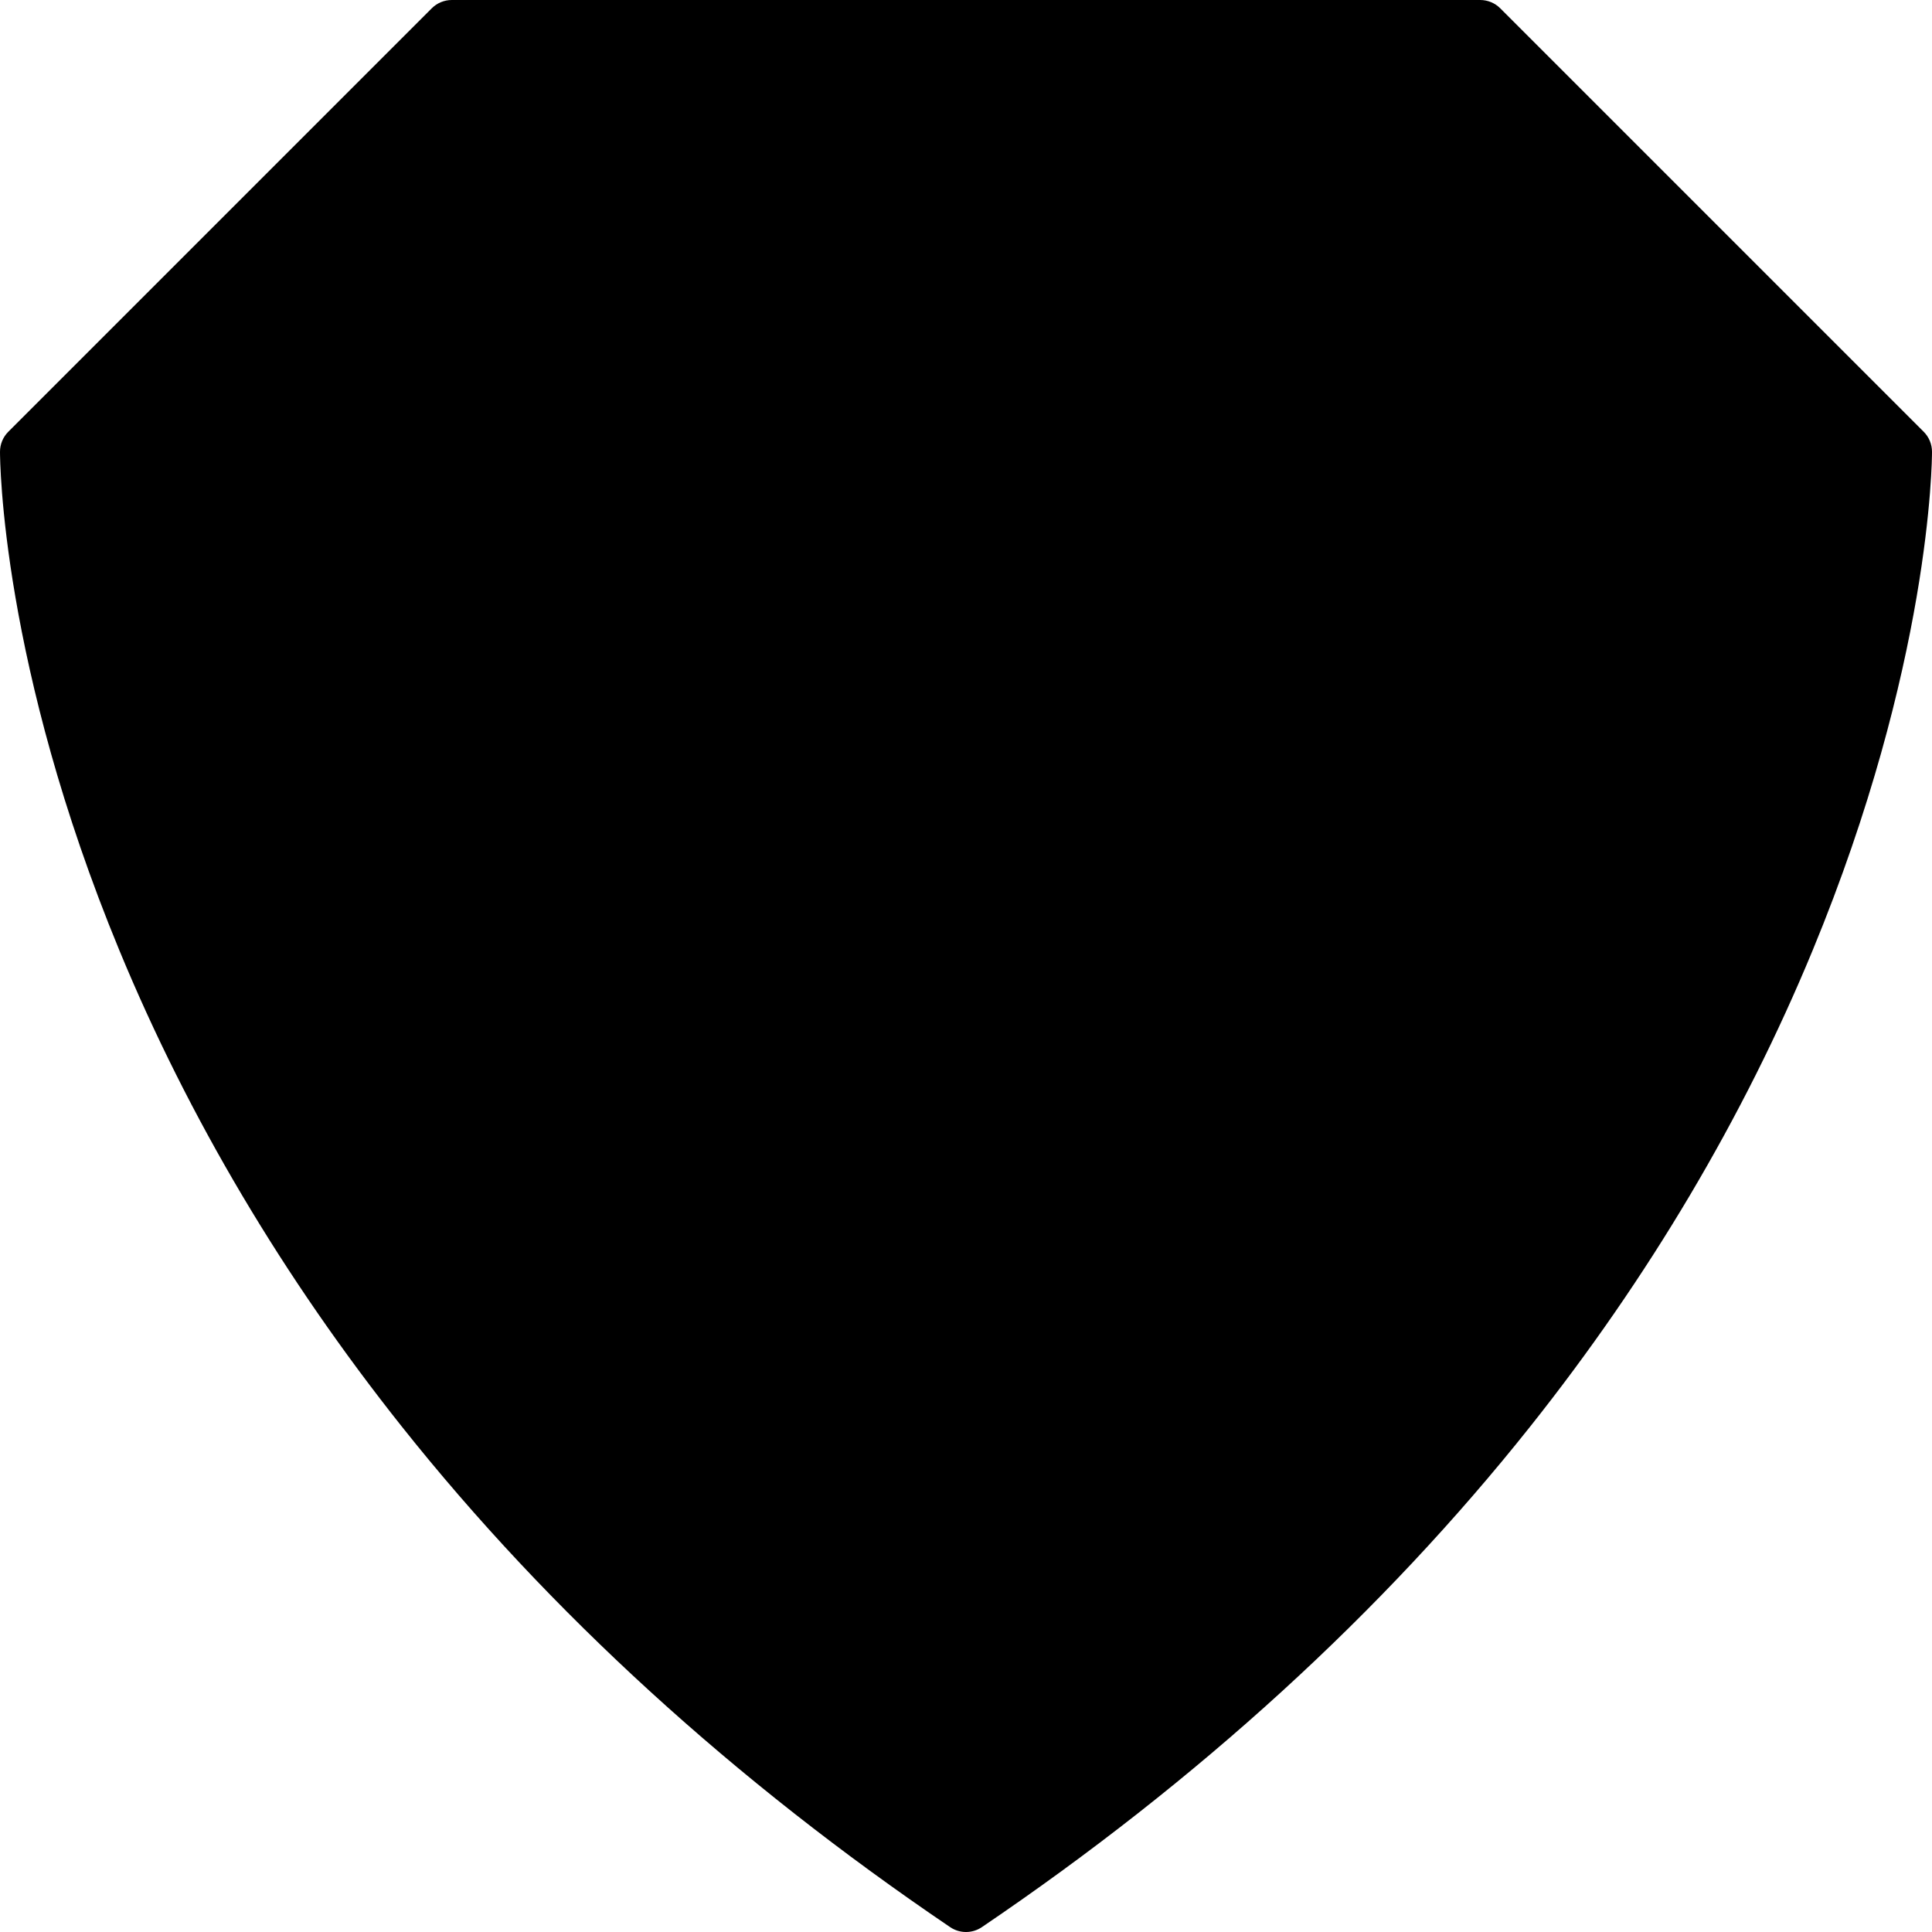 <svg id="Capa_1" enable-background="new 0 0 512 512" height="512" viewBox="0 0 512 512" width="512" xmlns="http://www.w3.org/2000/svg"><g><g><path d="m265.182 498.18c212.785-148.826 236.376-332.189 238.992-371.018.312-4.636-1.377-9.139-4.663-12.425l-102.541-102.541c-3.007-3.007-7.085-4.696-11.337-4.696h-259.266c-4.252 0-8.33 1.689-11.337 4.696l-102.541 102.541c-3.286 3.286-4.975 7.788-4.662 12.425 2.616 38.829 26.207 222.192 238.992 371.018 5.476 3.83 12.886 3.83 18.363 0z" fill="hsl(36, 100.0%, 74.9%)"/><path d="m499.511 114.737-102.541-102.541c-3.007-3.007-7.085-4.696-11.336-4.696h-28.18l33.234 33.237-10.563 3.095 97.416 93.171c-22.819 191.636-189.468 316.636-240.407 350.446l-2.29 2.06c3.965 2.895 7.869 5.801 11.973 8.671 5.478 3.83 12.887 3.83 18.365 0 212.785-148.826 236.376-332.189 238.99-371.018.314-4.637-1.375-9.139-4.661-12.425z" fill="hsl(32, 100.0%, 70.7%)"/><path d="m375.673 39.565h-239.346c-2.126 0-4.165.845-5.668 2.348l-87.629 87.633c-1.707 1.707-2.574 4.081-2.308 6.48 5.414 48.927 36.143 197.478 210.438 325.808 2.843 2.094 6.839 2.094 9.683 0 174.207-128.267 204.995-276.737 210.43-325.816.266-2.399-.601-4.773-2.308-6.48l-87.621-87.625c-1.506-1.504-3.545-2.348-5.671-2.348z" fill="hsl(339, 5.2%, 81.1%)"/><path d="m310.568 135.82c-19.316-.866-36.698 7.369-48.322 20.753-3.365 3.875-9.127 3.875-12.492 0-11.624-13.384-29.006-21.618-48.322-20.753-36.061 1.616-61.095 35.567-57.035 71.435 7.548 66.692 81.603 106.82 104.736 117.803 4.374 2.077 9.361 2.077 13.735 0 23.133-10.983 97.188-51.111 104.736-117.803 4.058-35.867-20.975-69.819-57.036-71.435z" fill="hsl(30, 100.0%, 65.7%)"/><path d="m471.271 136.017c.266-2.399-.602-4.773-2.308-6.48l-87.621-87.625c-1.504-1.504-3.542-2.348-5.67-2.348h-31.366l90.091 89.524c7.766 7.726 11.061 18.623 8.815 29.152-10.944 51.4-52.935 182.531-206.071 289.888l-2.094 1.467c5.231 4.097 10.598 8.178 16.111 12.238 2.844 2.094 6.84 2.094 9.684 0 174.206-128.266 204.994-276.736 210.429-325.816z" fill="hsl(339, 4.1%, 75.1%)"/><path d="m310.568 135.82c-2.476-.111-4.916-.062-7.32.117l14.063 8.369c18.381 10.936 28.581 32.722 25.998 55.518-7.875 69.656-95.458 109.525-105.415 113.838l-5.76 2.498c6.869 3.91 12.791 6.899 16.999 8.897 4.374 2.077 9.361 2.077 13.735 0 23.132-10.983 97.188-51.111 104.736-117.802 4.058-35.868-20.975-69.819-57.036-71.435z" fill="hsl(29, 100.0%, 60.4%)"/></g><g><path d="m509.803 114.422-112.225-112.225c-1.407-1.407-3.314-2.197-5.304-2.197h-272.548c-1.989 0-3.897.79-5.303 2.197l-112.226 112.225c-1.407 1.407-2.197 3.314-2.197 5.304 0 2.27.359 56.468 31.631 132.125 18.303 44.281 43.48 86.733 74.833 126.177 39.121 49.216 88.016 93.857 145.329 132.682 1.271.86 2.738 1.291 4.207 1.291s2.936-.43 4.207-1.291c57.312-38.825 106.208-83.465 145.329-132.682 31.353-39.444 56.531-81.896 74.833-126.177 31.272-75.658 31.631-129.855 31.631-132.125 0-1.99-.79-3.897-2.197-5.304zm-43.604 132.44c-17.81 42.882-42.287 84.019-72.752 122.267-37.152 46.644-83.379 89.116-137.447 126.291-54.068-37.175-100.295-79.647-137.447-126.292-30.465-38.248-54.942-79.384-72.752-122.267-26.263-63.236-30.137-111.847-30.704-124.126l107.735-107.735h266.336l107.735 107.735c-.568 12.288-4.442 60.895-30.704 124.127z"/><path d="m378.994 32.064h-245.988c-1.989 0-3.897.79-5.303 2.197l-92.675 92.679c-1.582 1.582-2.375 3.786-2.163 6.012 2.333 24.579 10.817 74.974 41.415 136.335 38.257 76.722 97.918 144.737 177.325 202.157 1.311.948 2.853 1.422 4.395 1.422s3.083-.474 4.395-1.422c185.878-134.411 214.414-293.073 218.732-338.499.212-2.227-.582-4.432-2.163-6.013l-55.338-55.34c-2.928-2.929-7.677-2.93-10.606 0-2.929 2.929-2.929 7.677 0 10.606l52.816 52.818c-5.244 47.598-35.478 194.342-207.836 321.069-172.388-126.748-202.606-273.471-207.844-321.06l87.957-87.96h239.773l11.084 11.084c2.928 2.929 7.677 2.929 10.606 0s2.929-7.677 0-10.606l-13.28-13.281c-1.405-1.408-3.313-2.198-5.302-2.198z"/><path d="m307.739 288.436c-21.866 17.358-44.051 28.068-51.74 31.53-6.615-2.977-23.938-11.305-42.521-24.589-3.369-2.409-8.054-1.63-10.463 1.739s-1.63 8.054 1.739 10.463c25.095 17.941 47.48 27.131 48.421 27.514.906.368 1.865.552 2.825.552s1.919-.184 2.825-.552c1.186-.482 29.375-12.07 57.942-34.672 38.571-30.518 58.959-66.562 58.959-104.233 0-37.456-30.473-67.929-67.929-67.929-20.309 0-38.996 8.821-51.796 24.042-12.801-15.221-31.487-24.042-51.796-24.042-37.456 0-67.929 30.473-67.929 67.929 0 32.109 14.246 62.281 42.343 89.677 2.966 2.891 7.714 2.831 10.605-.134 2.892-2.966 2.832-7.714-.134-10.605-25.092-24.466-37.815-51.024-37.815-78.937 0-29.185 23.744-52.929 52.929-52.929 18.721 0 35.68 9.637 45.365 25.779 1.355 2.259 3.797 3.641 6.431 3.641s5.076-1.382 6.431-3.641c9.686-16.142 26.645-25.779 45.365-25.779 29.185 0 52.929 23.744 52.929 52.929.001 33.298-17.827 64.335-52.986 92.247z"/></g></g></svg>